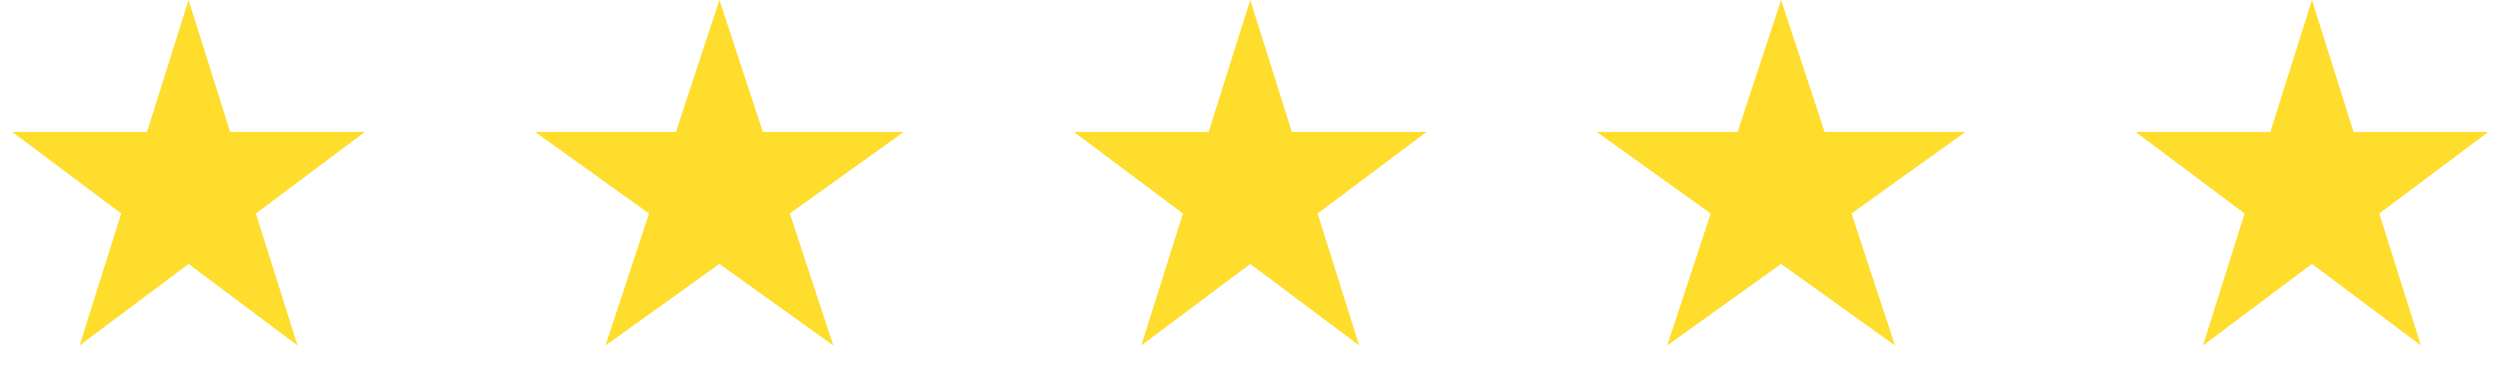 <svg xmlns="http://www.w3.org/2000/svg" width="144" height="22" viewBox="0 0 144 22" fill="none" id="svg-211262513_986"><path d="M10.861 0L13.258 7.601H21.016L14.74 12.298L17.137 19.899L10.861 15.202L4.585 19.899L6.982 12.298L0.706 7.601H8.464L10.861 0Z" fill="#FFDD2D"></path><path d="M41.438 0L43.944 7.601H52.054L45.493 12.298L47.999 19.899L41.438 15.202L34.876 19.899L37.383 12.298L30.821 7.601H38.931L41.438 0Z" fill="#FFDD2D"></path><path d="M72.015 0L74.412 7.601H82.17L75.894 12.298L78.291 19.899L72.015 15.202L65.739 19.899L68.136 12.298L61.86 7.601H69.618L72.015 0Z" fill="#FFDD2D"></path><path d="M102.592 0L105.098 7.601H113.208L106.647 12.298L109.153 19.899L102.592 15.202L96.03 19.899L98.537 12.298L91.975 7.601H100.085L102.592 0Z" fill="#FFDD2D"></path><path d="M133.168 0L135.565 7.601H143.323L137.047 12.298L139.444 19.899L133.168 15.202L126.892 19.899L129.289 12.298L123.013 7.601H130.771L133.168 0Z" fill="#FFDD2D"></path></svg>